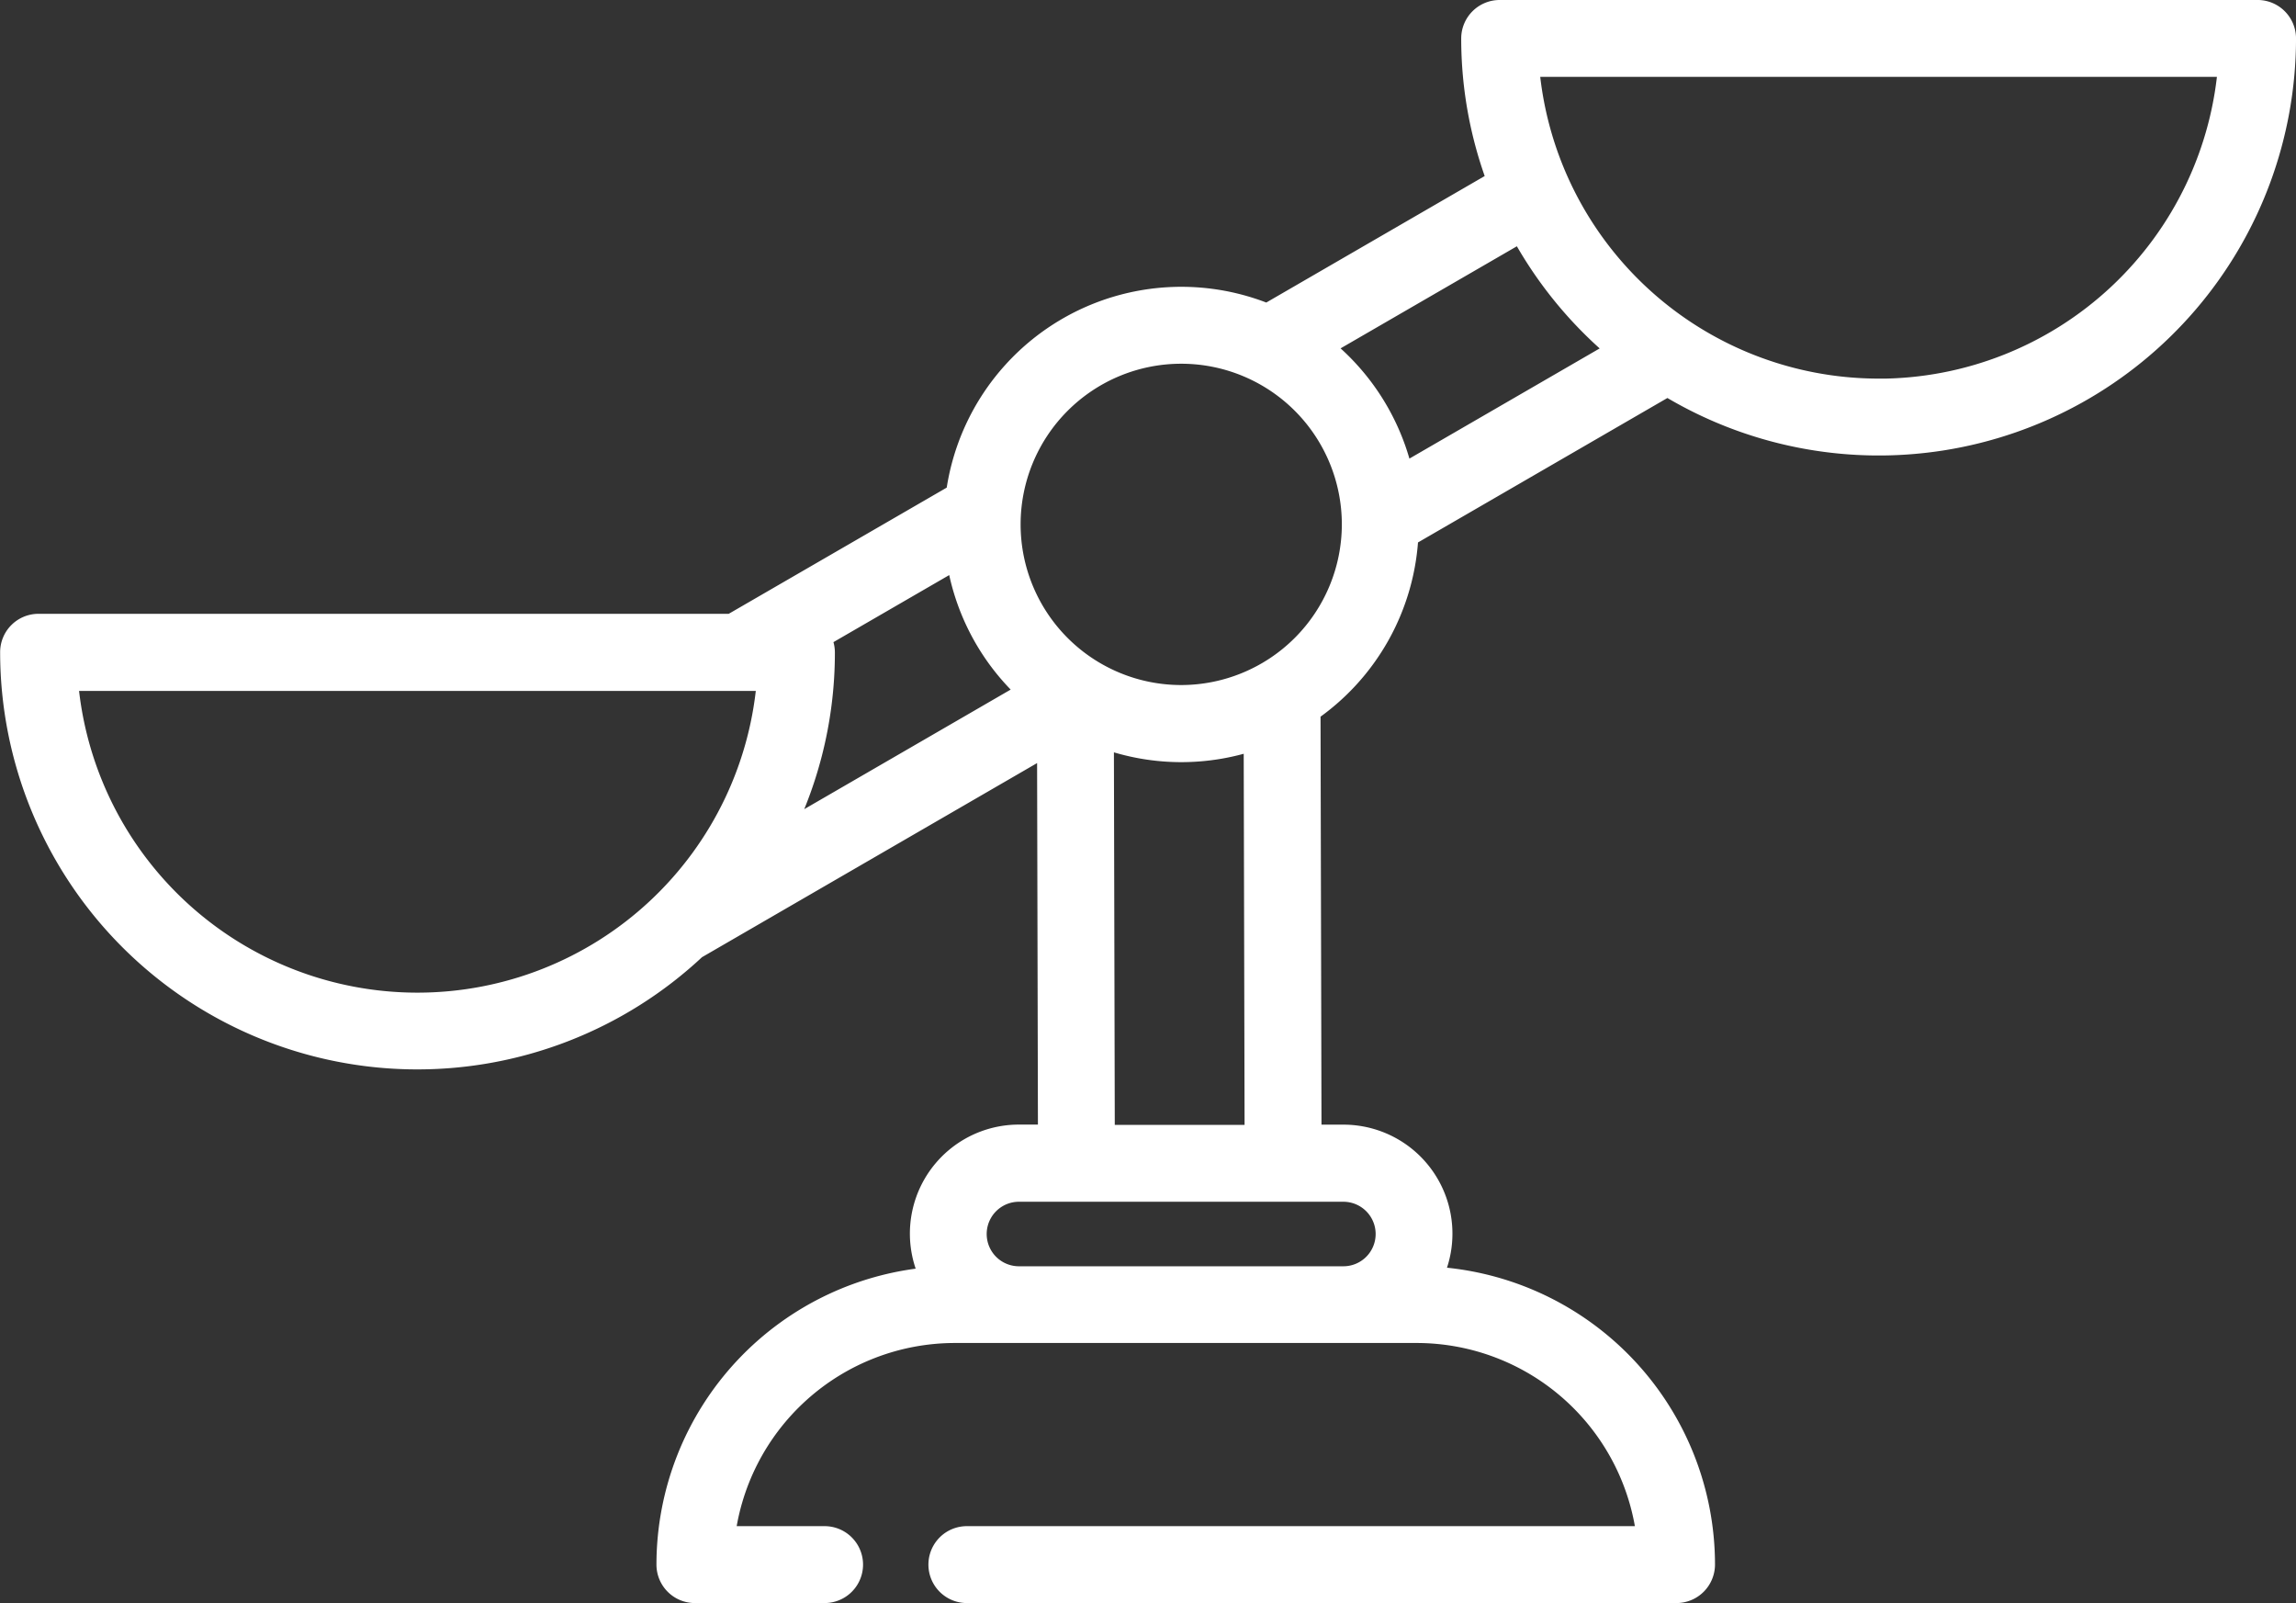 <svg xmlns="http://www.w3.org/2000/svg" width="116.749" height="81.5" viewBox="0 0 116.749 81.5">
  <rect x="0" y="0" width="116.749" height="81.5" fill="#333333" stroke="none"/>
  <g id="Layer_11" data-name="Layer 11" transform="translate(-27.03 -140.025)">
    <path id="パス_4442" data-name="パス 4442" d="M103.281,140.775a1.205,1.205,0,0,0-1.2,1.2,20.321,20.321,0,0,0,1.366,7.332l-11.968,6.93a11.323,11.323,0,0,0-15.617,9.042l-11.575,6.7h-35.3a1.2,1.2,0,0,0-1.2,1.2,20.465,20.465,0,0,0,34.489,14.9l18.236-10.561.047,20.427H78.844a4.792,4.792,0,0,0-4.137,7.219,14.436,14.436,0,0,0-13.547,14.4,1.205,1.205,0,0,0,1.2,1.205h6.6a1.2,1.2,0,1,0,0-2.41H63.629a12.023,12.023,0,0,1,11.947-10.811h23.5a12.024,12.024,0,0,1,11.947,10.811H76.194a1.2,1.2,0,0,0,0,2.41h36.092a1.213,1.213,0,0,0,1.2-1.215,14.431,14.431,0,0,0-14-14.406,4.792,4.792,0,0,0-4.148-7.2H93.478l-.051-21.88a11.327,11.327,0,0,0,4.982-8.914l13.414-7.767a20.468,20.468,0,0,0,31.207-17.413,1.205,1.205,0,0,0-1.2-1.2ZM79.666,175.227l-13.459,7.794a20.31,20.31,0,0,0,2.526-9.83,1.2,1.2,0,0,0-.32-.812l7.441-4.308A11.313,11.313,0,0,0,79.666,175.227ZM30.23,174.4H66.283a18.069,18.069,0,0,1-36.054,0Zm67.5,28.36a2.39,2.39,0,0,1-2.388,2.388h-16.5a2.39,2.39,0,0,1,0-4.78h16.5A2.391,2.391,0,0,1,97.73,202.756Zm-6.663-4.8h-8.1l-.048-20.742a11.3,11.3,0,0,0,8.1.1ZM87.094,175.6a8.917,8.917,0,1,1,8.917-8.917h0A8.927,8.927,0,0,1,87.094,175.6Zm11.112-11.111a11.344,11.344,0,0,0-4.318-6.863l10.559-6.113a20.6,20.6,0,0,0,5.217,6.343Zm24.348-4.467a18.082,18.082,0,0,1-18.027-16.841H140.58A18.082,18.082,0,0,1,122.553,160.026Z" transform="translate(0 0)" fill="#fff" stroke="#fff" stroke-width="1.5"/>
  </g>
</svg>

